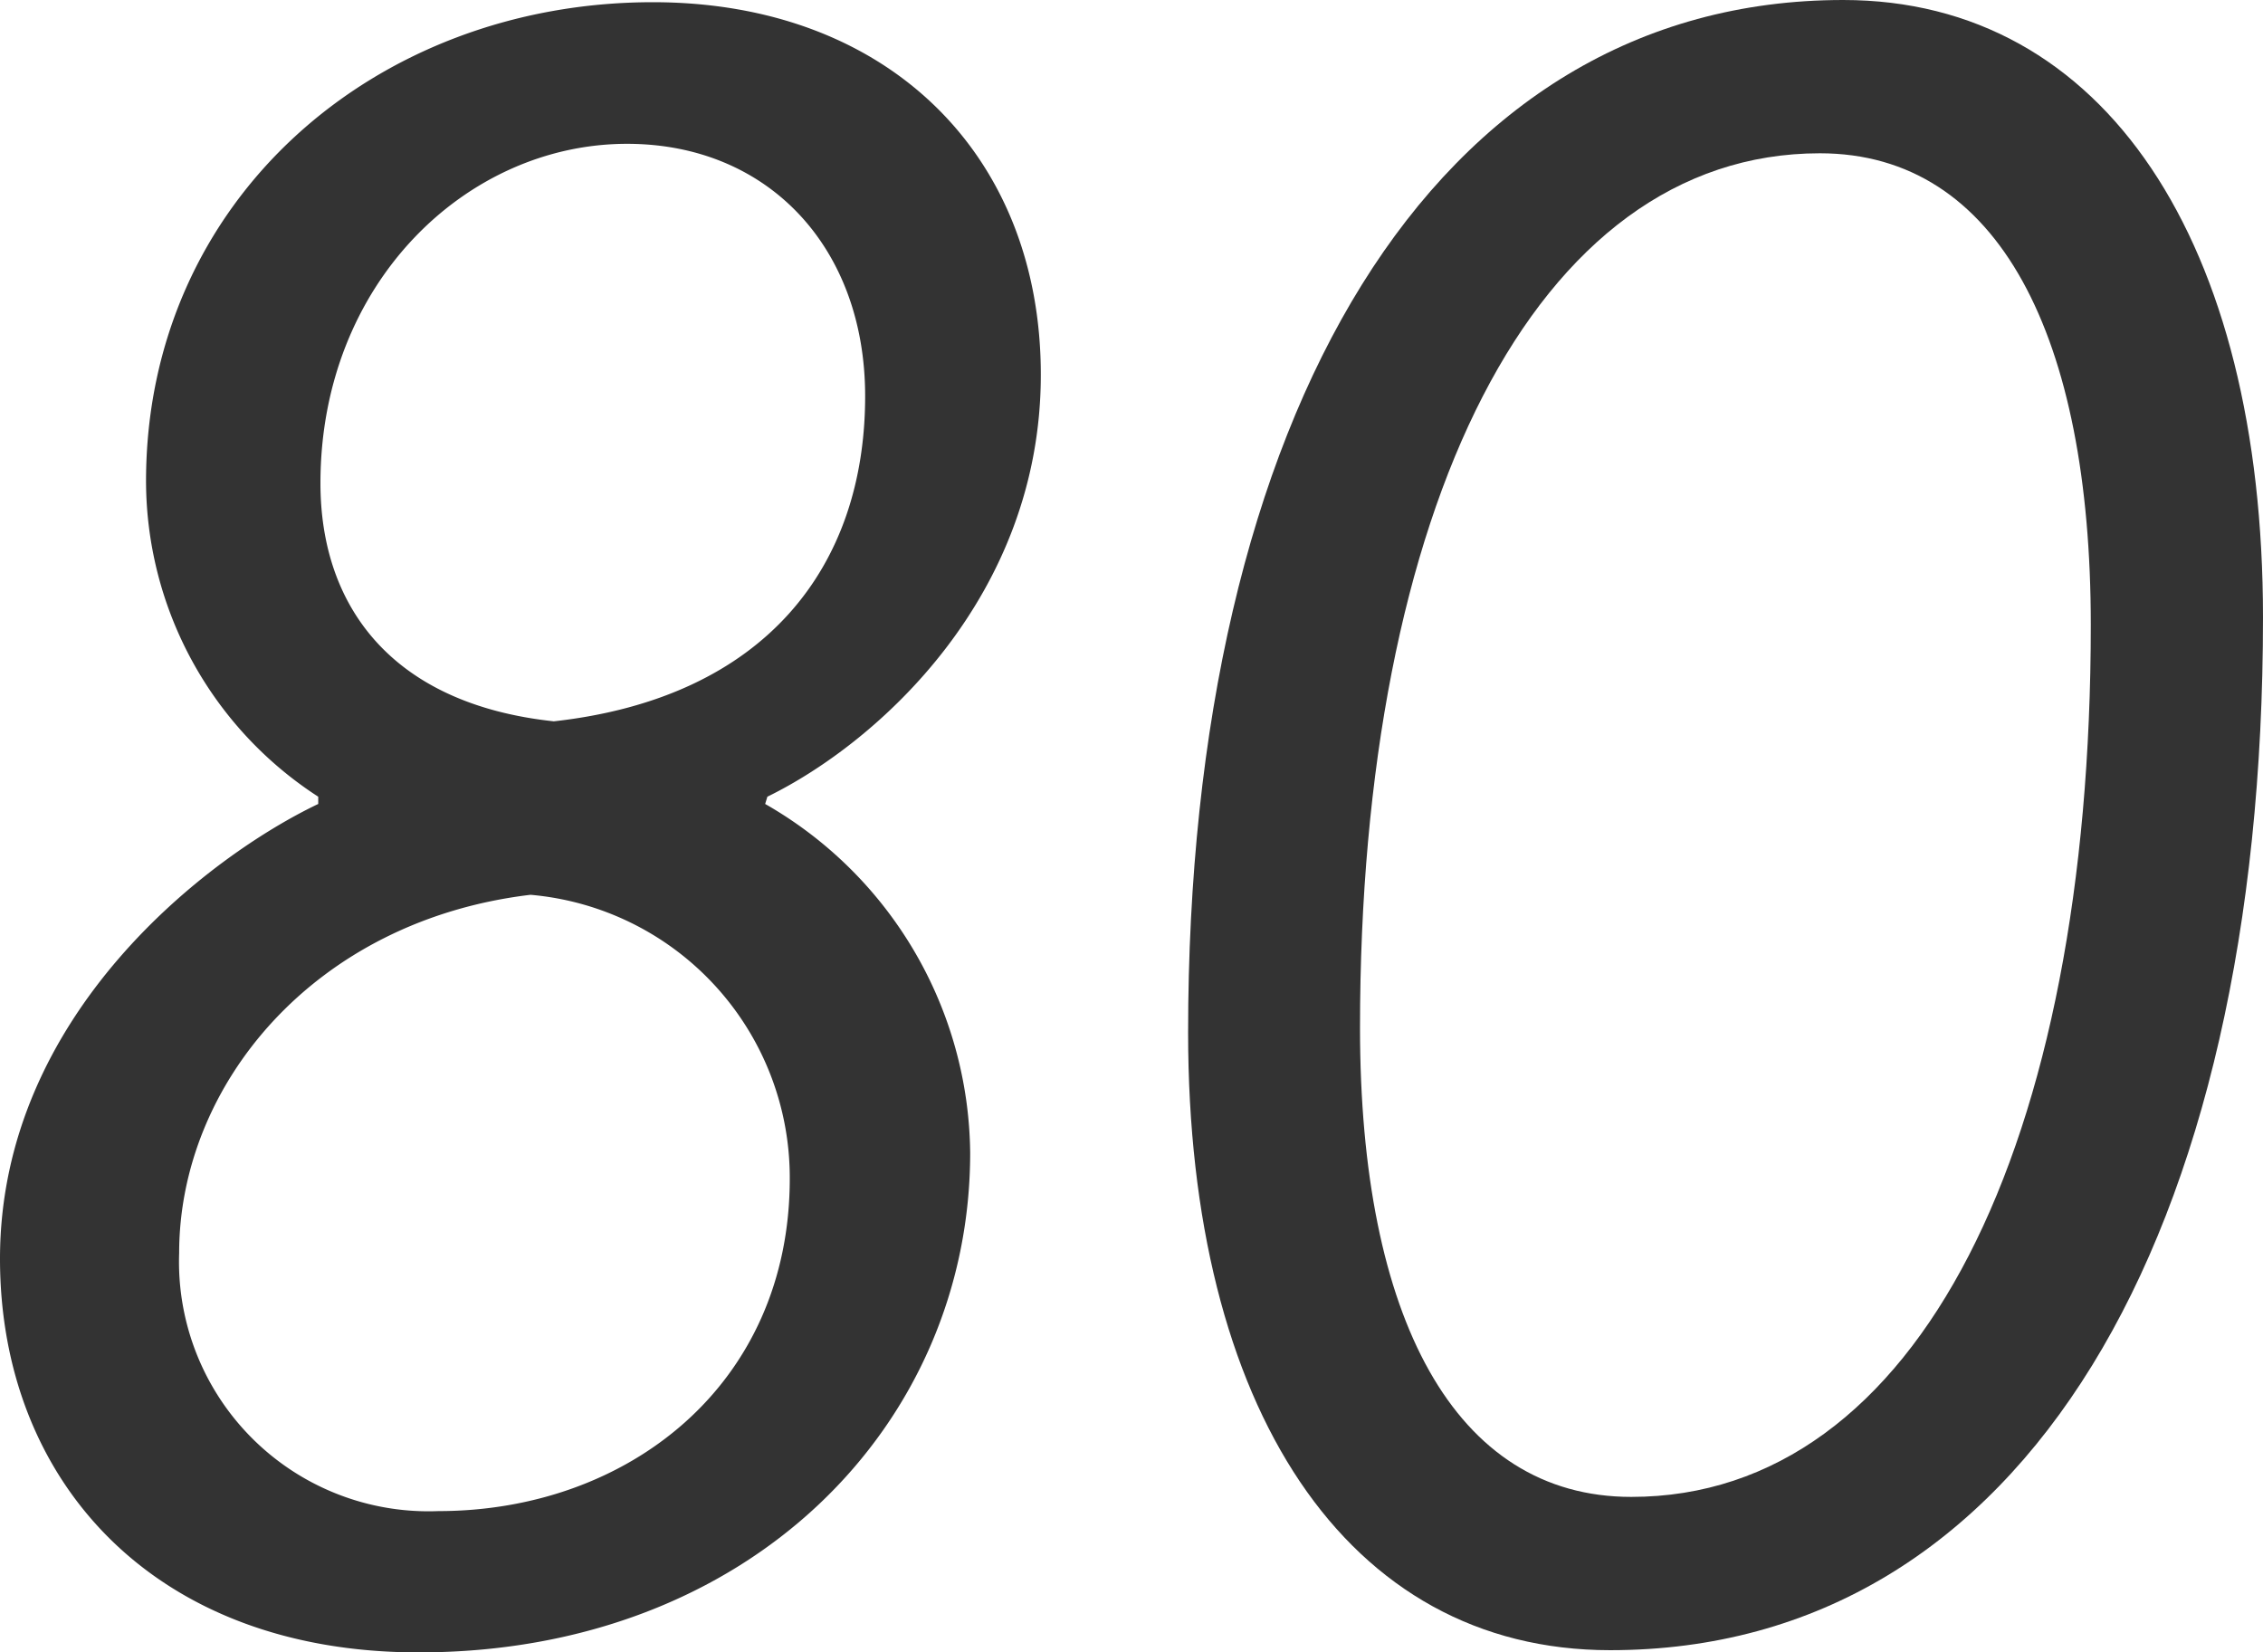 <svg xmlns="http://www.w3.org/2000/svg" viewBox="0 0 71.75 52.39"><defs><style>.cls-1{fill:#333;}</style></defs><g id="レイヤー_2" data-name="レイヤー 2"><g id="contents"><path class="cls-1" d="M10.09,25.49v-.23a11.94,11.94,0,0,1-5.46-10C4.63,6.35,11.88.07,20.7.07,28.1.07,33,4.86,33,11.88s-5.15,11.66-8.67,13.38l-.07.23a12.88,12.88,0,0,1,6.5,11.06c0,8.59-6.95,15.84-17.49,15.84C4.86,52.39,0,46.94,0,39.91,0,32.14,6.65,27.13,10.09,25.49ZM13.9,47.91c6,0,11.14-4,11.14-10.54a9,9,0,0,0-8.22-9c-6.88.82-11.14,6.05-11.14,11.36A7.91,7.91,0,0,0,13.9,47.91ZM27.43,12.56c0-4.71-3.07-8-7.55-8-5.08,0-9.72,4.41-9.72,10.76,0,3.89,2.25,7,7.4,7.55C24.29,22.12,27.43,17.94,27.43,12.56Z"/><path class="cls-1" d="M37.67,32.74C37.67,13.15,45.44,0,58.44,0c8.3,0,13.31,7.7,13.31,19.58,0,19.58-7.55,32.74-20.7,32.74C42.68,52.32,37.67,44.62,37.67,32.74ZM66.29,19.81c0-9.12-2.91-14.95-8.59-14.95-9.05,0-14.58,11.28-14.58,27.73,0,9.19,3,14.87,8.6,14.87C60.84,47.46,66.29,36.25,66.29,19.81Z"/></g></g></svg>